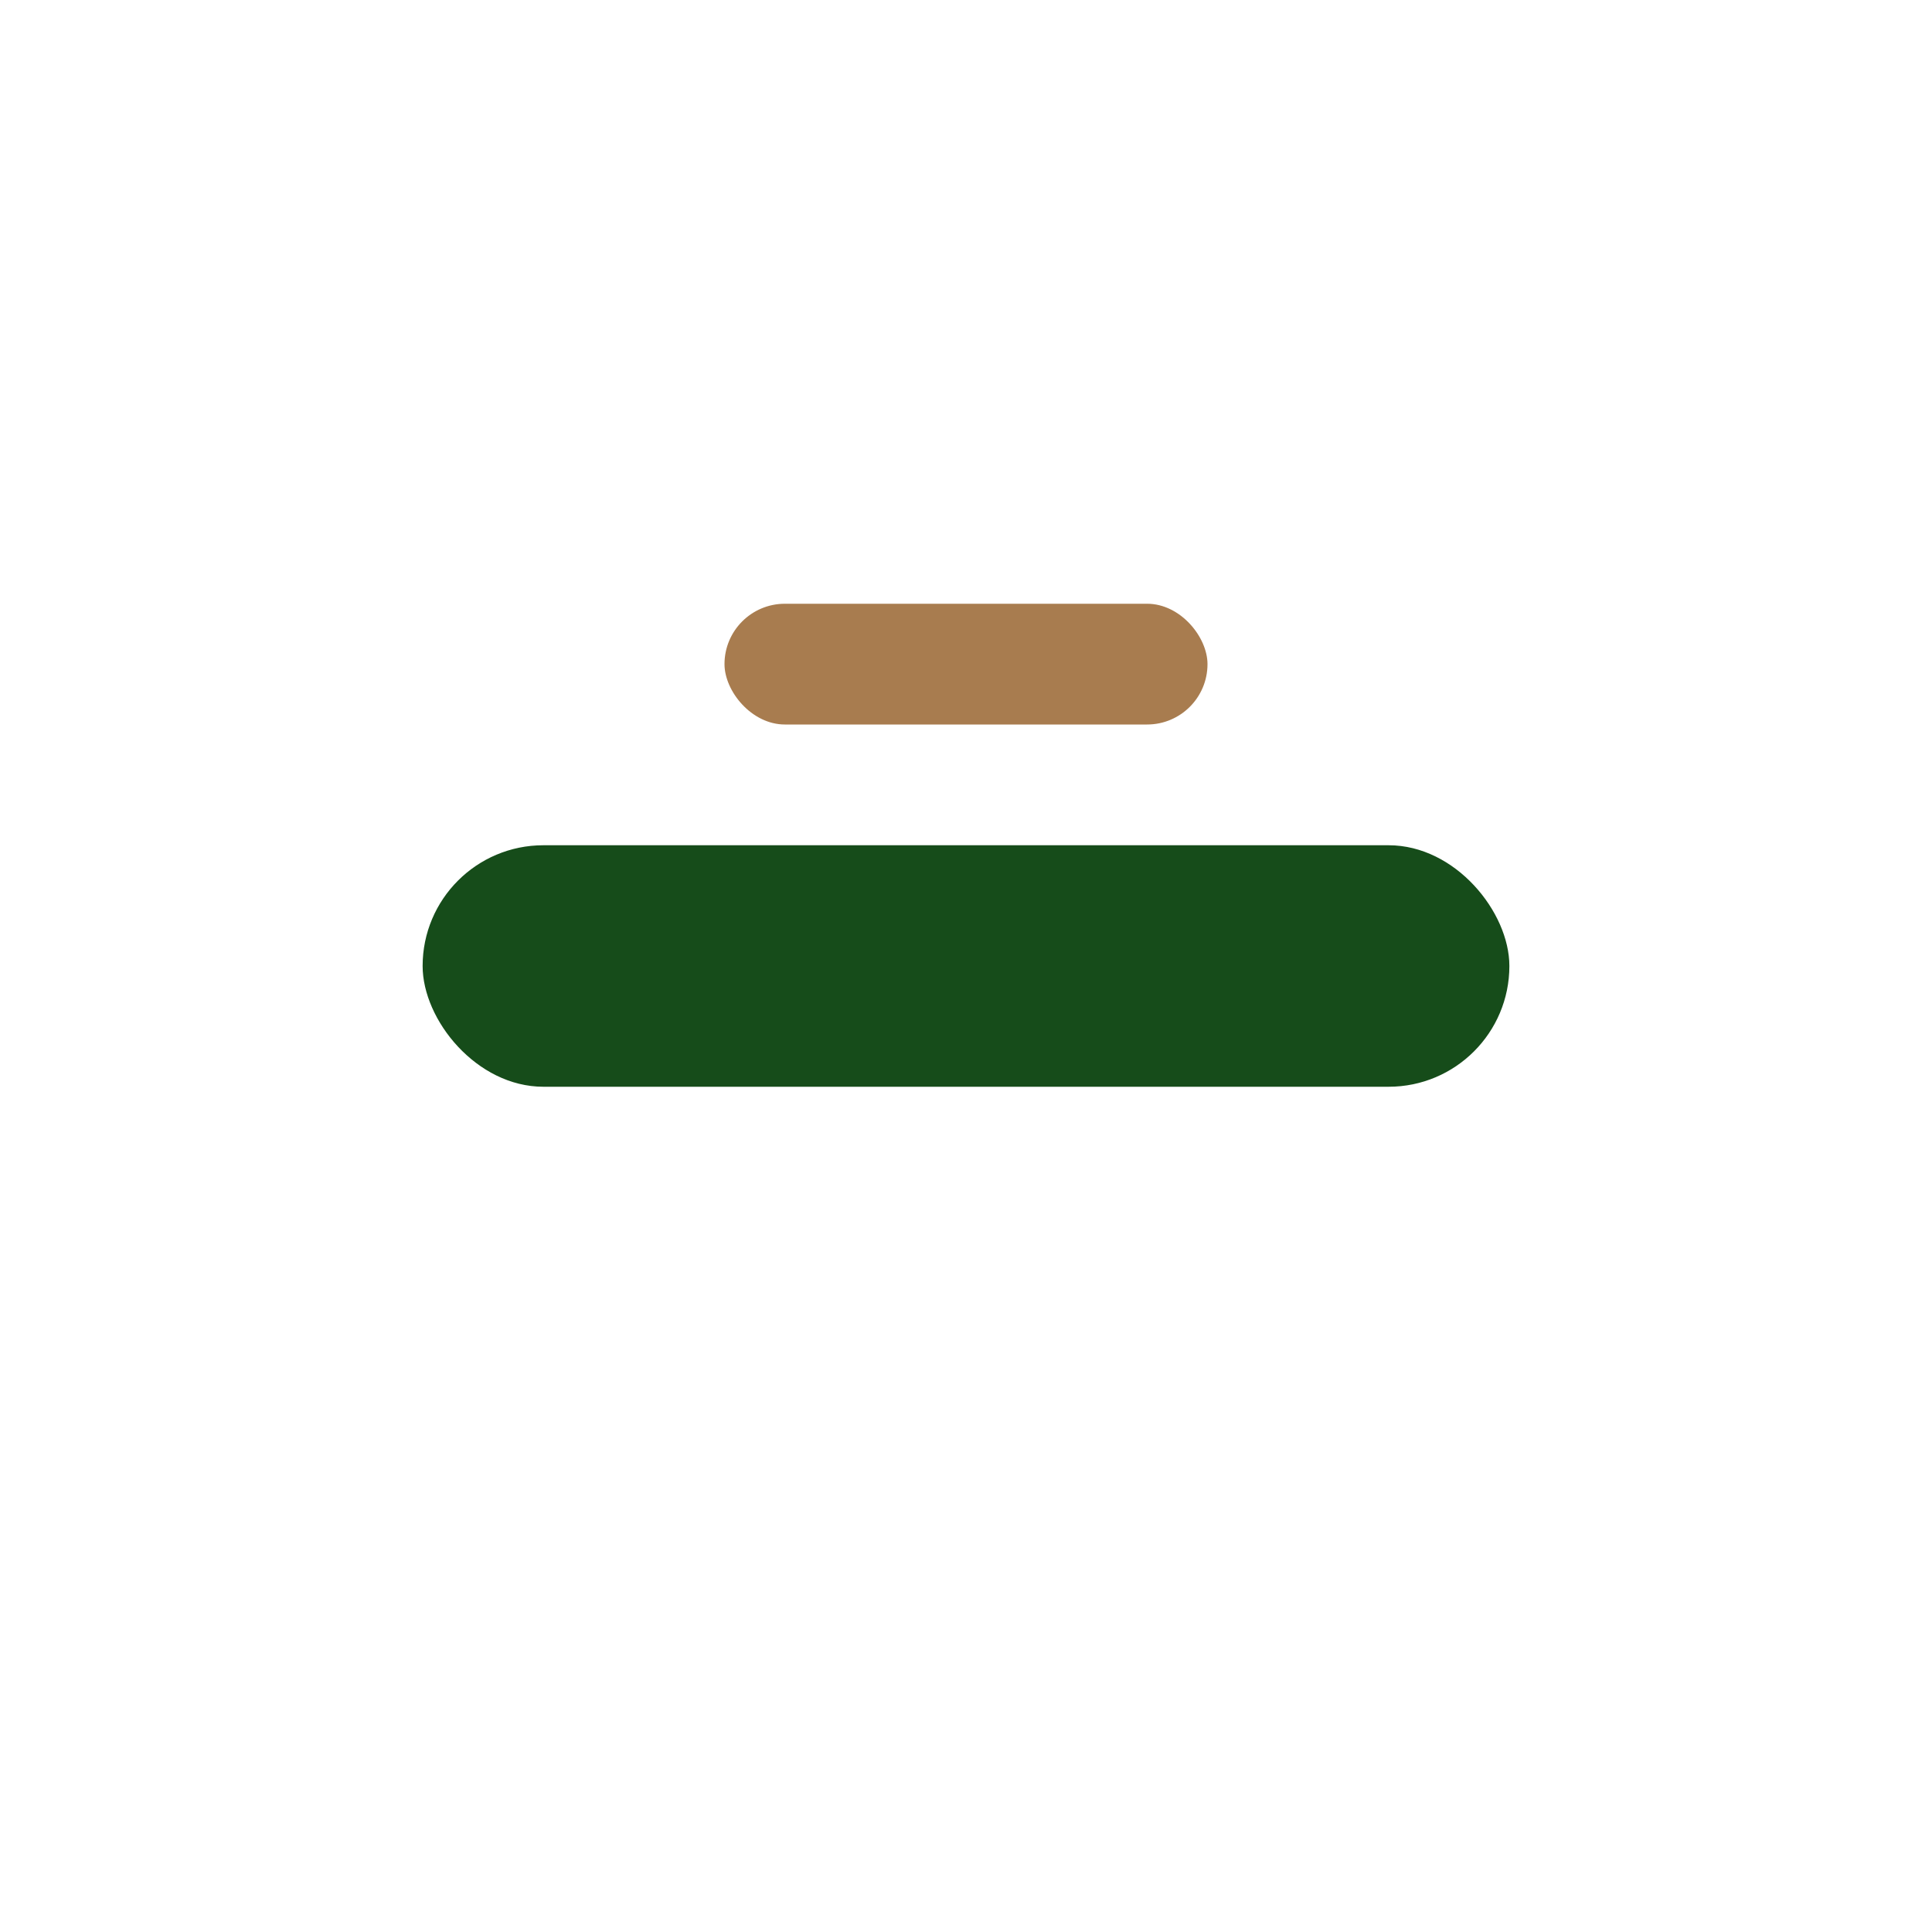 <?xml version="1.0" encoding="UTF-8"?>
<svg xmlns="http://www.w3.org/2000/svg" width="32" height="32" viewBox="0 0 32 32"><rect x="7" y="14" width="18" height="4" rx="2" fill="#164C1A"/><rect x="12" y="10" width="8" height="2" rx="1" fill="#A87C4F"/></svg>